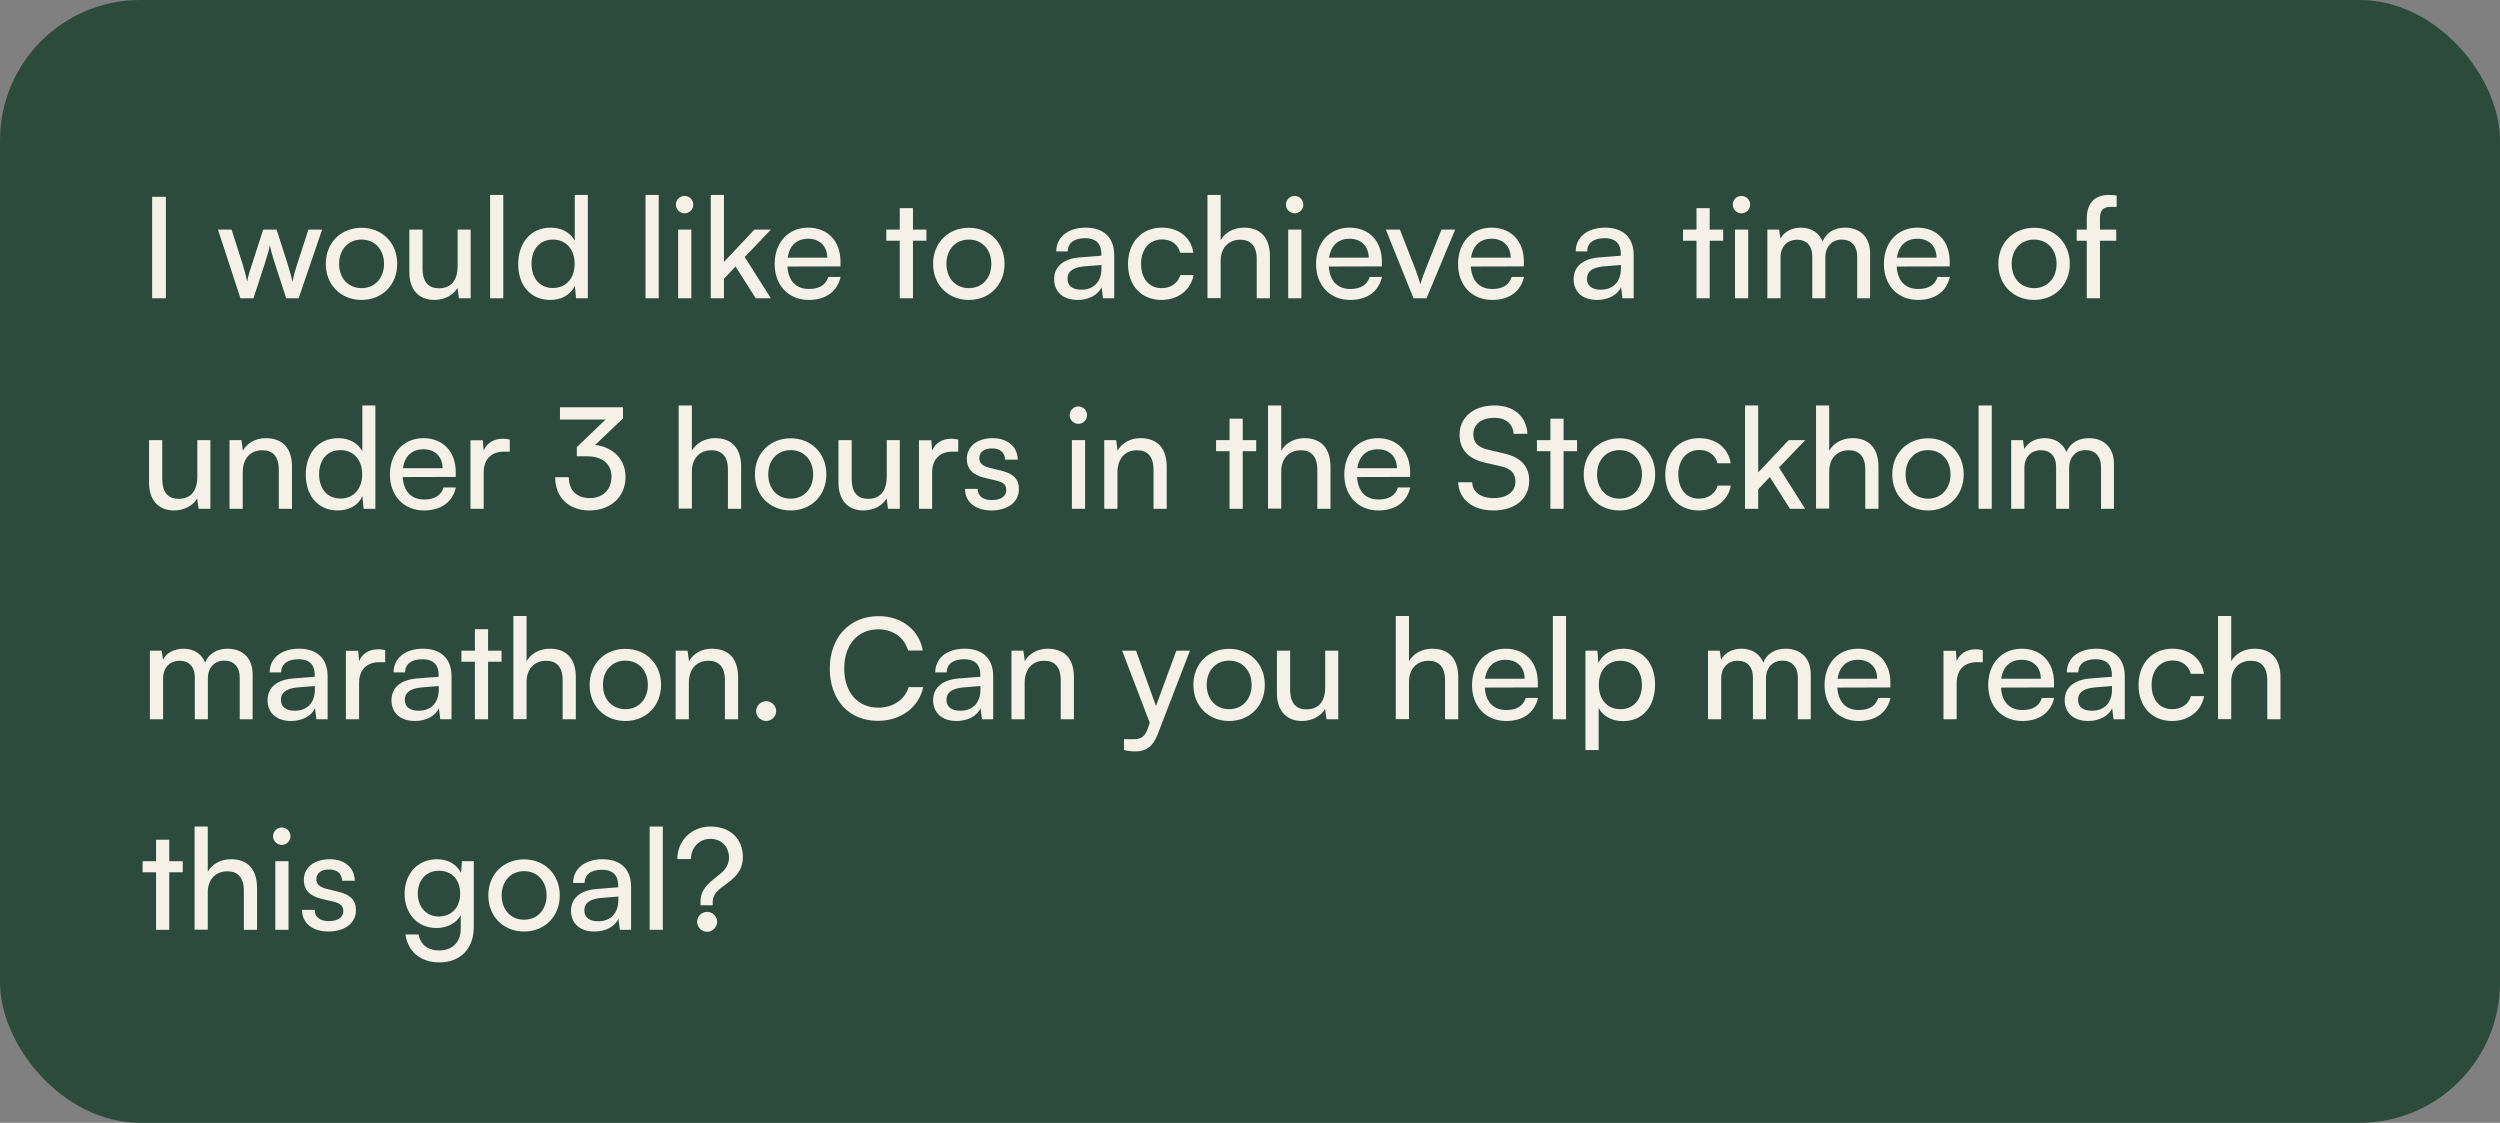 <svg width="285" height="128" viewBox="0 0 285 128" fill="none" xmlns="http://www.w3.org/2000/svg">
<rect x="0" y="0" width="285" height="128" fill="#808080" stroke="none"/>
<rect width="285" height="128" rx="16" fill="#2C4B3D"/>
<path d="M18.912 22.432V34H17.344V22.432H18.912ZM27.409 34L24.849 26.176H26.401L27.697 30.24C27.873 30.816 28.033 31.408 28.177 32.096C28.305 31.408 28.513 30.752 28.689 30.24L30.001 26.176H31.537L32.833 30.24C32.961 30.624 33.217 31.536 33.345 32.096C33.473 31.472 33.617 30.928 33.841 30.24L35.153 26.176H36.721L34.049 34H32.625L31.265 29.808C31.009 29.024 30.849 28.416 30.769 27.984C30.689 28.368 30.545 28.88 30.257 29.824L28.897 34H27.409ZM37.139 30.08C37.139 27.664 38.867 25.968 41.218 25.968C43.554 25.968 45.282 27.664 45.282 30.08C45.282 32.496 43.554 34.192 41.218 34.192C38.867 34.192 37.139 32.496 37.139 30.08ZM38.658 30.08C38.658 31.712 39.699 32.848 41.218 32.848C42.722 32.848 43.779 31.712 43.779 30.08C43.779 28.448 42.722 27.312 41.218 27.312C39.699 27.312 38.658 28.448 38.658 30.08ZM52.168 26.176H53.656V34H52.312L52.152 32.816C51.704 33.632 50.664 34.192 49.512 34.192C47.688 34.192 46.664 32.96 46.664 31.04V26.176H48.168V30.544C48.168 32.224 48.888 32.864 50.04 32.864C51.416 32.864 52.168 31.984 52.168 30.304V26.176ZM57.374 34H55.87V22.224H57.374V34ZM62.724 34.192C60.452 34.192 59.076 32.496 59.076 30.112C59.076 27.712 60.468 25.952 62.788 25.952C63.988 25.952 64.996 26.48 65.524 27.44V22.224H67.012V34H65.668L65.54 32.576C65.028 33.648 63.972 34.192 62.724 34.192ZM63.028 32.832C64.564 32.832 65.508 31.696 65.508 30.064C65.508 28.464 64.564 27.312 63.028 27.312C61.492 27.312 60.596 28.464 60.596 30.064C60.596 31.68 61.492 32.832 63.028 32.832ZM75.093 34H73.589V22.224H75.093V34ZM78.043 24.32C77.499 24.32 77.051 23.872 77.051 23.328C77.051 22.768 77.499 22.336 78.043 22.336C78.587 22.336 79.035 22.768 79.035 23.328C79.035 23.872 78.587 24.32 78.043 24.32ZM77.307 34V26.176H78.811V34H77.307ZM82.53 34H81.026V22.224H82.53V29.856L86.002 26.176H87.89L84.898 29.296L87.874 34H86.146L83.858 30.384L82.53 31.776V34ZM92.198 34.192C89.894 34.192 88.31 32.528 88.31 30.096C88.31 27.648 89.862 25.952 92.134 25.952C94.358 25.952 95.814 27.488 95.814 29.808V30.368L89.766 30.384C89.878 32.032 90.742 32.944 92.23 32.944C93.398 32.944 94.166 32.464 94.422 31.568H95.83C95.446 33.248 94.134 34.192 92.198 34.192ZM92.134 27.216C90.822 27.216 89.99 28 89.798 29.376H94.31C94.31 28.08 93.462 27.216 92.134 27.216ZM104.077 34H102.573V27.44H101.037V26.176H102.573V23.728H104.077V26.176H105.613V27.44H104.077V34ZM106.373 30.08C106.373 27.664 108.101 25.968 110.453 25.968C112.789 25.968 114.517 27.664 114.517 30.08C114.517 32.496 112.789 34.192 110.453 34.192C108.101 34.192 106.373 32.496 106.373 30.08ZM107.893 30.08C107.893 31.712 108.933 32.848 110.453 32.848C111.957 32.848 113.013 31.712 113.013 30.08C113.013 28.448 111.957 27.312 110.453 27.312C108.933 27.312 107.893 28.448 107.893 30.08ZM122.845 34.192C121.165 34.192 120.173 33.248 120.173 31.824C120.173 30.384 121.245 29.488 123.085 29.344L125.549 29.152V28.928C125.549 27.616 124.765 27.152 123.709 27.152C122.445 27.152 121.725 27.712 121.725 28.656H120.413C120.413 27.024 121.757 25.952 123.773 25.952C125.709 25.952 127.021 26.976 127.021 29.088V34H125.741L125.581 32.736C125.181 33.632 124.109 34.192 122.845 34.192ZM123.277 33.024C124.701 33.024 125.565 32.096 125.565 30.624V30.208L123.565 30.368C122.237 30.496 121.693 31.008 121.693 31.776C121.693 32.608 122.301 33.024 123.277 33.024ZM128.592 30.096C128.592 27.648 130.144 25.952 132.432 25.952C134.4 25.952 135.776 27.072 136.048 28.816H134.544C134.288 27.824 133.488 27.296 132.48 27.296C131.056 27.296 130.08 28.384 130.08 30.08C130.08 31.76 130.992 32.848 132.416 32.848C133.488 32.848 134.288 32.288 134.56 31.36H136.064C135.76 33.056 134.304 34.192 132.416 34.192C130.112 34.192 128.592 32.56 128.592 30.096ZM139.155 33.984H137.651V22.224H139.155V27.376C139.651 26.528 140.595 25.952 141.811 25.952C143.811 25.952 144.771 27.216 144.771 29.216V34H143.267V29.552C143.267 27.968 142.515 27.328 141.395 27.328C139.939 27.328 139.155 28.384 139.155 29.728V33.984ZM147.59 24.32C147.046 24.32 146.598 23.872 146.598 23.328C146.598 22.768 147.046 22.336 147.59 22.336C148.134 22.336 148.582 22.768 148.582 23.328C148.582 23.872 148.134 24.32 147.59 24.32ZM146.854 34V26.176H148.358V34H146.854ZM153.917 34.192C151.613 34.192 150.029 32.528 150.029 30.096C150.029 27.648 151.581 25.952 153.853 25.952C156.077 25.952 157.533 27.488 157.533 29.808V30.368L151.485 30.384C151.597 32.032 152.461 32.944 153.949 32.944C155.117 32.944 155.885 32.464 156.141 31.568H157.549C157.165 33.248 155.853 34.192 153.917 34.192ZM153.853 27.216C152.541 27.216 151.709 28 151.517 29.376H156.029C156.029 28.08 155.181 27.216 153.853 27.216ZM161.139 34L157.987 26.176H159.587L161.299 30.544C161.571 31.28 161.795 31.936 161.923 32.416C162.051 31.904 162.307 31.232 162.579 30.544L164.323 26.176H165.891L162.627 34H161.139ZM170.105 34.192C167.801 34.192 166.217 32.528 166.217 30.096C166.217 27.648 167.769 25.952 170.041 25.952C172.265 25.952 173.721 27.488 173.721 29.808V30.368L167.673 30.384C167.785 32.032 168.649 32.944 170.137 32.944C171.305 32.944 172.073 32.464 172.329 31.568H173.737C173.353 33.248 172.041 34.192 170.105 34.192ZM170.041 27.216C168.729 27.216 167.897 28 167.705 29.376H172.217C172.217 28.08 171.369 27.216 170.041 27.216ZM182.064 34.192C180.384 34.192 179.392 33.248 179.392 31.824C179.392 30.384 180.464 29.488 182.304 29.344L184.768 29.152V28.928C184.768 27.616 183.984 27.152 182.928 27.152C181.664 27.152 180.944 27.712 180.944 28.656H179.632C179.632 27.024 180.976 25.952 182.992 25.952C184.928 25.952 186.24 26.976 186.24 29.088V34H184.96L184.8 32.736C184.4 33.632 183.328 34.192 182.064 34.192ZM182.496 33.024C183.92 33.024 184.784 32.096 184.784 30.624V30.208L182.784 30.368C181.456 30.496 180.912 31.008 180.912 31.776C180.912 32.608 181.52 33.024 182.496 33.024ZM194.905 34H193.401V27.44H191.865V26.176H193.401V23.728H194.905V26.176H196.441V27.44H194.905V34ZM198.527 24.32C197.983 24.32 197.535 23.872 197.535 23.328C197.535 22.768 197.983 22.336 198.527 22.336C199.071 22.336 199.519 22.768 199.519 23.328C199.519 23.872 199.071 24.32 198.527 24.32ZM197.791 34V26.176H199.295V34H197.791ZM202.983 34H201.479V26.176H202.823L202.967 27.2C203.367 26.464 204.199 25.952 205.303 25.952C206.519 25.952 207.383 26.56 207.783 27.536C208.151 26.56 209.095 25.952 210.311 25.952C212.103 25.952 213.191 27.072 213.191 28.88V34H211.719V29.248C211.719 28.016 211.031 27.312 209.975 27.312C208.839 27.312 208.087 28.112 208.087 29.36V34H206.599V29.232C206.599 28 205.927 27.328 204.871 27.328C203.735 27.328 202.983 28.112 202.983 29.36V34ZM218.652 34.192C216.348 34.192 214.764 32.528 214.764 30.096C214.764 27.648 216.316 25.952 218.588 25.952C220.812 25.952 222.267 27.488 222.267 29.808V30.368L216.22 30.384C216.332 32.032 217.196 32.944 218.684 32.944C219.852 32.944 220.62 32.464 220.876 31.568H222.284C221.9 33.248 220.588 34.192 218.652 34.192ZM218.588 27.216C217.276 27.216 216.444 28 216.252 29.376H220.764C220.764 28.08 219.916 27.216 218.588 27.216ZM227.81 30.08C227.81 27.664 229.538 25.968 231.89 25.968C234.226 25.968 235.954 27.664 235.954 30.08C235.954 32.496 234.226 34.192 231.89 34.192C229.538 34.192 227.81 32.496 227.81 30.08ZM229.33 30.08C229.33 31.712 230.37 32.848 231.89 32.848C233.394 32.848 234.45 31.712 234.45 30.08C234.45 28.448 233.394 27.312 231.89 27.312C230.37 27.312 229.33 28.448 229.33 30.08ZM236.74 26.176H237.892V24.928C237.892 23.008 238.948 22.224 240.372 22.224C240.66 22.224 240.996 22.24 241.3 22.288V23.584H240.628C239.652 23.584 239.396 24.08 239.396 24.928V26.176H241.252V27.44H239.396V34H237.892V27.44H236.74V26.176ZM22.496 50.176H23.984V58H22.64L22.48 56.816C22.032 57.632 20.992 58.192 19.84 58.192C18.016 58.192 16.992 56.96 16.992 55.04V50.176H18.496V54.544C18.496 56.224 19.216 56.864 20.368 56.864C21.744 56.864 22.496 55.984 22.496 54.304V50.176ZM27.67 58H26.166V50.176H27.526L27.686 51.376C28.182 50.48 29.174 49.952 30.278 49.952C32.342 49.952 33.286 51.216 33.286 53.216V58H31.782V53.552C31.782 51.968 31.046 51.328 29.894 51.328C28.486 51.328 27.67 52.336 27.67 53.856V58ZM38.505 58.192C36.233 58.192 34.857 56.496 34.857 54.112C34.857 51.712 36.249 49.952 38.569 49.952C39.769 49.952 40.777 50.48 41.305 51.44V46.224H42.793V58H41.449L41.321 56.576C40.809 57.648 39.753 58.192 38.505 58.192ZM38.809 56.832C40.345 56.832 41.289 55.696 41.289 54.064C41.289 52.464 40.345 51.312 38.809 51.312C37.273 51.312 36.377 52.464 36.377 54.064C36.377 55.68 37.273 56.832 38.809 56.832ZM48.339 58.192C46.035 58.192 44.451 56.528 44.451 54.096C44.451 51.648 46.003 49.952 48.275 49.952C50.499 49.952 51.955 51.488 51.955 53.808V54.368L45.907 54.384C46.019 56.032 46.883 56.944 48.371 56.944C49.539 56.944 50.307 56.464 50.563 55.568H51.971C51.587 57.248 50.275 58.192 48.339 58.192ZM48.275 51.216C46.963 51.216 46.131 52 45.939 53.376H50.451C50.451 52.08 49.603 51.216 48.275 51.216ZM58.115 50.112V51.488H57.443C56.019 51.488 55.139 52.352 55.139 53.856V58H53.635V50.192H55.043L55.139 51.376C55.459 50.56 56.243 50.016 57.315 50.016C57.587 50.016 57.811 50.048 58.115 50.112ZM66.909 52.016H65.757V50.976L69.037 47.824H63.837V46.432H71.02V47.696L67.853 50.72C69.82 50.96 71.308 52.288 71.308 54.368C71.308 56.704 69.549 58.192 67.197 58.192C64.924 58.192 63.292 56.8 63.292 54.4H64.844C64.844 55.904 65.772 56.784 67.228 56.784C68.733 56.784 69.709 55.824 69.709 54.336C69.709 52.944 68.749 52.016 66.909 52.016ZM78.873 57.984H77.369V46.224H78.873V51.376C79.369 50.528 80.313 49.952 81.529 49.952C83.529 49.952 84.489 51.216 84.489 53.216V58H82.985V53.552C82.985 51.968 82.233 51.328 81.113 51.328C79.657 51.328 78.873 52.384 78.873 53.728V57.984ZM86.06 54.08C86.06 51.664 87.788 49.968 90.14 49.968C92.476 49.968 94.204 51.664 94.204 54.08C94.204 56.496 92.476 58.192 90.14 58.192C87.788 58.192 86.06 56.496 86.06 54.08ZM87.58 54.08C87.58 55.712 88.62 56.848 90.14 56.848C91.644 56.848 92.7 55.712 92.7 54.08C92.7 52.448 91.644 51.312 90.14 51.312C88.62 51.312 87.58 52.448 87.58 54.08ZM101.09 50.176H102.578V58H101.234L101.074 56.816C100.626 57.632 99.586 58.192 98.434 58.192C96.61 58.192 95.586 56.96 95.586 55.04V50.176H97.09V54.544C97.09 56.224 97.81 56.864 98.962 56.864C100.338 56.864 101.09 55.984 101.09 54.304V50.176ZM109.24 50.112V51.488H108.568C107.144 51.488 106.264 52.352 106.264 53.856V58H104.76V50.192H106.168L106.264 51.376C106.584 50.56 107.368 50.016 108.44 50.016C108.712 50.016 108.936 50.048 109.24 50.112ZM110.011 55.728H111.451C111.451 56.528 112.059 57.008 113.051 57.008C114.107 57.008 114.715 56.576 114.715 55.856C114.715 55.328 114.459 55.008 113.643 54.8L112.267 54.48C110.875 54.144 110.219 53.456 110.219 52.304C110.219 50.864 111.435 49.952 113.163 49.952C114.875 49.952 115.995 50.912 116.027 52.4H114.587C114.555 51.616 114.027 51.12 113.115 51.12C112.171 51.12 111.643 51.536 111.643 52.256C111.643 52.784 112.027 53.136 112.795 53.328L114.171 53.664C115.499 53.984 116.155 54.592 116.155 55.76C116.155 57.248 114.875 58.192 113.019 58.192C111.179 58.192 110.011 57.216 110.011 55.728ZM122.933 48.32C122.389 48.32 121.941 47.872 121.941 47.328C121.941 46.768 122.389 46.336 122.933 46.336C123.477 46.336 123.925 46.768 123.925 47.328C123.925 47.872 123.477 48.32 122.933 48.32ZM122.197 58V50.176H123.701V58H122.197ZM127.389 58H125.885V50.176H127.245L127.405 51.376C127.901 50.48 128.893 49.952 129.997 49.952C132.061 49.952 133.005 51.216 133.005 53.216V58H131.501V53.552C131.501 51.968 130.765 51.328 129.613 51.328C128.205 51.328 127.389 52.336 127.389 53.856V58ZM141.671 58H140.167V51.44H138.631V50.176H140.167V47.728H141.671V50.176H143.207V51.44H141.671V58ZM146.061 57.984H144.557V46.224H146.061V51.376C146.557 50.528 147.501 49.952 148.717 49.952C150.717 49.952 151.677 51.216 151.677 53.216V58H150.173V53.552C150.173 51.968 149.421 51.328 148.301 51.328C146.845 51.328 146.061 52.384 146.061 53.728V57.984ZM157.136 58.192C154.832 58.192 153.248 56.528 153.248 54.096C153.248 51.648 154.8 49.952 157.072 49.952C159.296 49.952 160.752 51.488 160.752 53.808V54.368L154.704 54.384C154.816 56.032 155.68 56.944 157.168 56.944C158.336 56.944 159.104 56.464 159.36 55.568H160.768C160.384 57.248 159.072 58.192 157.136 58.192ZM157.072 51.216C155.76 51.216 154.928 52 154.736 53.376H159.248C159.248 52.08 158.4 51.216 157.072 51.216ZM166.391 49.552C166.391 47.568 167.991 46.224 170.375 46.224C172.583 46.224 174.007 47.456 174.135 49.456H172.551C172.471 48.304 171.655 47.632 170.359 47.632C168.903 47.632 167.959 48.368 167.959 49.504C167.959 50.432 168.487 50.992 169.575 51.248L171.479 51.696C173.367 52.128 174.327 53.152 174.327 54.784C174.327 56.864 172.711 58.192 170.247 58.192C167.895 58.192 166.327 56.96 166.231 54.976H167.831C167.863 56.08 168.791 56.784 170.247 56.784C171.783 56.784 172.759 56.064 172.759 54.912C172.759 54 172.263 53.424 171.159 53.168L169.255 52.736C167.367 52.304 166.391 51.216 166.391 49.552ZM178.249 58H176.745V51.44H175.209V50.176H176.745V47.728H178.249V50.176H179.785V51.44H178.249V58ZM180.545 54.08C180.545 51.664 182.273 49.968 184.625 49.968C186.961 49.968 188.689 51.664 188.689 54.08C188.689 56.496 186.961 58.192 184.625 58.192C182.273 58.192 180.545 56.496 180.545 54.08ZM182.065 54.08C182.065 55.712 183.105 56.848 184.625 56.848C186.129 56.848 187.185 55.712 187.185 54.08C187.185 52.448 186.129 51.312 184.625 51.312C183.105 51.312 182.065 52.448 182.065 54.08ZM189.842 54.096C189.842 51.648 191.394 49.952 193.682 49.952C195.65 49.952 197.026 51.072 197.298 52.816H195.794C195.538 51.824 194.738 51.296 193.73 51.296C192.306 51.296 191.33 52.384 191.33 54.08C191.33 55.76 192.242 56.848 193.666 56.848C194.738 56.848 195.538 56.288 195.81 55.36H197.314C197.01 57.056 195.554 58.192 193.666 58.192C191.362 58.192 189.842 56.56 189.842 54.096ZM200.437 58H198.933V46.224H200.437V53.856L203.909 50.176H205.797L202.805 53.296L205.781 58H204.053L201.765 54.384L200.437 55.776V58ZM208.53 57.984H207.026V46.224H208.53V51.376C209.026 50.528 209.97 49.952 211.186 49.952C213.186 49.952 214.146 51.216 214.146 53.216V58H212.642V53.552C212.642 51.968 211.89 51.328 210.77 51.328C209.314 51.328 208.53 52.384 208.53 53.728V57.984ZM215.717 54.08C215.717 51.664 217.445 49.968 219.797 49.968C222.133 49.968 223.861 51.664 223.861 54.08C223.861 56.496 222.133 58.192 219.797 58.192C217.445 58.192 215.717 56.496 215.717 54.08ZM217.237 54.08C217.237 55.712 218.277 56.848 219.797 56.848C221.301 56.848 222.357 55.712 222.357 54.08C222.357 52.448 221.301 51.312 219.797 51.312C218.277 51.312 217.237 52.448 217.237 54.08ZM227.062 58H225.558V46.224H227.062V58ZM230.78 58H229.276V50.176H230.62L230.764 51.2C231.164 50.464 231.996 49.952 233.1 49.952C234.316 49.952 235.18 50.56 235.58 51.536C235.948 50.56 236.892 49.952 238.108 49.952C239.9 49.952 240.988 51.072 240.988 52.88V58H239.516V53.248C239.516 52.016 238.828 51.312 237.772 51.312C236.635 51.312 235.884 52.112 235.884 53.36V58H234.396V53.232C234.396 52 233.724 51.328 232.668 51.328C231.532 51.328 230.78 52.112 230.78 53.36V58ZM18.592 82H17.088V74.176H18.432L18.576 75.2C18.976 74.464 19.808 73.952 20.912 73.952C22.128 73.952 22.992 74.56 23.392 75.536C23.76 74.56 24.704 73.952 25.92 73.952C27.712 73.952 28.8 75.072 28.8 76.88V82H27.328V77.248C27.328 76.016 26.64 75.312 25.584 75.312C24.448 75.312 23.696 76.112 23.696 77.36V82H22.208V77.232C22.208 76 21.536 75.328 20.48 75.328C19.344 75.328 18.592 76.112 18.592 77.36V82ZM33.173 82.192C31.493 82.192 30.501 81.248 30.501 79.824C30.501 78.384 31.573 77.488 33.413 77.344L35.877 77.152V76.928C35.877 75.616 35.093 75.152 34.037 75.152C32.773 75.152 32.053 75.712 32.053 76.656H30.741C30.741 75.024 32.085 73.952 34.101 73.952C36.037 73.952 37.349 74.976 37.349 77.088V82H36.069L35.909 80.736C35.509 81.632 34.437 82.192 33.173 82.192ZM33.605 81.024C35.029 81.024 35.893 80.096 35.893 78.624V78.208L33.893 78.368C32.565 78.496 32.021 79.008 32.021 79.776C32.021 80.608 32.629 81.024 33.605 81.024ZM43.912 74.112V75.488H43.24C41.816 75.488 40.936 76.352 40.936 77.856V82H39.432V74.192H40.84L40.936 75.376C41.256 74.56 42.04 74.016 43.112 74.016C43.384 74.016 43.608 74.048 43.912 74.112ZM47.298 82.192C45.618 82.192 44.626 81.248 44.626 79.824C44.626 78.384 45.698 77.488 47.538 77.344L50.002 77.152V76.928C50.002 75.616 49.218 75.152 48.162 75.152C46.898 75.152 46.178 75.712 46.178 76.656H44.866C44.866 75.024 46.21 73.952 48.226 73.952C50.162 73.952 51.474 74.976 51.474 77.088V82H50.194L50.034 80.736C49.634 81.632 48.562 82.192 47.298 82.192ZM47.73 81.024C49.154 81.024 50.018 80.096 50.018 78.624V78.208L48.018 78.368C46.69 78.496 46.146 79.008 46.146 79.776C46.146 80.608 46.754 81.024 47.73 81.024ZM55.64 82H54.136V75.44H52.6V74.176H54.136V71.728H55.64V74.176H57.176V75.44H55.64V82ZM60.029 81.984H58.526V70.224H60.029V75.376C60.526 74.528 61.469 73.952 62.685 73.952C64.686 73.952 65.645 75.216 65.645 77.216V82H64.141V77.552C64.141 75.968 63.389 75.328 62.27 75.328C60.813 75.328 60.029 76.384 60.029 77.728V81.984ZM67.217 78.08C67.217 75.664 68.945 73.968 71.297 73.968C73.633 73.968 75.361 75.664 75.361 78.08C75.361 80.496 73.633 82.192 71.297 82.192C68.945 82.192 67.217 80.496 67.217 78.08ZM68.737 78.08C68.737 79.712 69.777 80.848 71.297 80.848C72.801 80.848 73.857 79.712 73.857 78.08C73.857 76.448 72.801 75.312 71.297 75.312C69.777 75.312 68.737 76.448 68.737 78.08ZM78.529 82H77.025V74.176H78.385L78.546 75.376C79.041 74.48 80.034 73.952 81.138 73.952C83.201 73.952 84.145 75.216 84.145 77.216V82H82.641V77.552C82.641 75.968 81.906 75.328 80.754 75.328C79.346 75.328 78.529 76.336 78.529 77.856V82ZM87.349 82.192C86.725 82.192 86.197 81.68 86.197 81.072C86.197 80.448 86.725 79.936 87.349 79.936C87.957 79.936 88.485 80.448 88.485 81.072C88.485 81.68 87.957 82.192 87.349 82.192ZM100.082 82.176C96.785 82.176 94.594 79.808 94.594 76.224C94.594 72.656 96.85 70.24 100.162 70.24C102.77 70.24 104.77 71.792 105.202 74.16H103.522C103.09 72.656 101.794 71.744 100.114 71.744C97.778 71.744 96.242 73.504 96.242 76.208C96.242 78.912 97.778 80.672 100.114 80.672C101.81 80.672 103.154 79.76 103.586 78.336H105.25C104.754 80.64 102.69 82.176 100.082 82.176ZM109.048 82.192C107.368 82.192 106.376 81.248 106.376 79.824C106.376 78.384 107.448 77.488 109.288 77.344L111.752 77.152V76.928C111.752 75.616 110.968 75.152 109.912 75.152C108.648 75.152 107.928 75.712 107.928 76.656H106.616C106.616 75.024 107.96 73.952 109.976 73.952C111.912 73.952 113.224 74.976 113.224 77.088V82H111.944L111.784 80.736C111.384 81.632 110.312 82.192 109.048 82.192ZM109.48 81.024C110.904 81.024 111.768 80.096 111.768 78.624V78.208L109.768 78.368C108.44 78.496 107.896 79.008 107.896 79.776C107.896 80.608 108.504 81.024 109.48 81.024ZM116.811 82H115.307V74.176H116.667L116.827 75.376C117.323 74.48 118.315 73.952 119.419 73.952C121.483 73.952 122.427 75.216 122.427 77.216V82H120.923V77.552C120.923 75.968 120.187 75.328 119.035 75.328C117.627 75.328 116.811 76.336 116.811 77.856V82ZM128.133 85.504V84.272H129.141C129.861 84.272 130.437 84.16 130.805 83.168L131.077 82.416L127.925 74.176H129.509L131.781 80.48L134.101 74.176H135.653L131.957 83.76C131.429 85.104 130.645 85.664 129.445 85.664C128.949 85.664 128.533 85.6 128.133 85.504ZM136.045 78.08C136.045 75.664 137.773 73.968 140.125 73.968C142.461 73.968 144.189 75.664 144.189 78.08C144.189 80.496 142.461 82.192 140.125 82.192C137.773 82.192 136.045 80.496 136.045 78.08ZM137.565 78.08C137.565 79.712 138.605 80.848 140.125 80.848C141.629 80.848 142.685 79.712 142.685 78.08C142.685 76.448 141.629 75.312 140.125 75.312C138.605 75.312 137.565 76.448 137.565 78.08ZM151.074 74.176H152.562V82H151.218L151.058 80.816C150.61 81.632 149.57 82.192 148.418 82.192C146.594 82.192 145.57 80.96 145.57 79.04V74.176H147.074V78.544C147.074 80.224 147.794 80.864 148.946 80.864C150.322 80.864 151.074 79.984 151.074 78.304V74.176ZM160.623 81.984H159.119V70.224H160.623V75.376C161.119 74.528 162.063 73.952 163.279 73.952C165.279 73.952 166.239 75.216 166.239 77.216V82H164.735V77.552C164.735 75.968 163.983 75.328 162.863 75.328C161.407 75.328 160.623 76.384 160.623 77.728V81.984ZM171.698 82.192C169.394 82.192 167.81 80.528 167.81 78.096C167.81 75.648 169.362 73.952 171.634 73.952C173.858 73.952 175.314 75.488 175.314 77.808V78.368L169.266 78.384C169.378 80.032 170.242 80.944 171.73 80.944C172.898 80.944 173.666 80.464 173.922 79.568H175.33C174.946 81.248 173.634 82.192 171.698 82.192ZM171.634 75.216C170.322 75.216 169.49 76 169.298 77.376H173.81C173.81 76.08 172.962 75.216 171.634 75.216ZM178.53 82H177.026V70.224H178.53V82ZM180.744 85.504V74.176H182.104L182.216 75.584C182.744 74.512 183.8 73.952 185.048 73.952C187.288 73.952 188.68 75.632 188.68 78.032C188.68 80.416 187.368 82.208 185.048 82.208C183.8 82.208 182.76 81.68 182.248 80.72V85.504H180.744ZM182.264 78.096C182.264 79.696 183.192 80.848 184.728 80.848C186.264 80.848 187.176 79.696 187.176 78.096C187.176 76.48 186.264 75.328 184.728 75.328C183.192 75.328 182.264 76.464 182.264 78.096ZM196.217 82H194.713V74.176H196.057L196.201 75.2C196.601 74.464 197.433 73.952 198.537 73.952C199.753 73.952 200.617 74.56 201.017 75.536C201.385 74.56 202.329 73.952 203.545 73.952C205.337 73.952 206.425 75.072 206.425 76.88V82H204.953V77.248C204.953 76.016 204.265 75.312 203.209 75.312C202.073 75.312 201.321 76.112 201.321 77.36V82H199.833V77.232C199.833 76 199.161 75.328 198.105 75.328C196.969 75.328 196.217 76.112 196.217 77.36V82ZM211.886 82.192C209.582 82.192 207.998 80.528 207.998 78.096C207.998 75.648 209.55 73.952 211.822 73.952C214.046 73.952 215.502 75.488 215.502 77.808V78.368L209.454 78.384C209.566 80.032 210.43 80.944 211.918 80.944C213.086 80.944 213.854 80.464 214.11 79.568H215.518C215.134 81.248 213.822 82.192 211.886 82.192ZM211.822 75.216C210.51 75.216 209.678 76 209.486 77.376H213.998C213.998 76.08 213.15 75.216 211.822 75.216ZM226.037 74.112V75.488H225.365C223.941 75.488 223.061 76.352 223.061 77.856V82H221.557V74.192H222.965L223.061 75.376C223.381 74.56 224.165 74.016 225.237 74.016C225.509 74.016 225.733 74.048 226.037 74.112ZM230.542 82.192C228.238 82.192 226.654 80.528 226.654 78.096C226.654 75.648 228.206 73.952 230.478 73.952C232.702 73.952 234.158 75.488 234.158 77.808V78.368L228.11 78.384C228.222 80.032 229.086 80.944 230.574 80.944C231.742 80.944 232.51 80.464 232.766 79.568H234.174C233.79 81.248 232.478 82.192 230.542 82.192ZM230.478 75.216C229.166 75.216 228.334 76 228.142 77.376H232.654C232.654 76.08 231.806 75.216 230.478 75.216ZM238.048 82.192C236.368 82.192 235.376 81.248 235.376 79.824C235.376 78.384 236.448 77.488 238.288 77.344L240.752 77.152V76.928C240.752 75.616 239.968 75.152 238.912 75.152C237.648 75.152 236.928 75.712 236.928 76.656H235.616C235.616 75.024 236.96 73.952 238.976 73.952C240.912 73.952 242.224 74.976 242.224 77.088V82H240.944L240.784 80.736C240.384 81.632 239.312 82.192 238.048 82.192ZM238.48 81.024C239.904 81.024 240.768 80.096 240.768 78.624V78.208L238.768 78.368C237.44 78.496 236.896 79.008 236.896 79.776C236.896 80.608 237.504 81.024 238.48 81.024ZM243.795 78.096C243.795 75.648 245.347 73.952 247.635 73.952C249.603 73.952 250.979 75.072 251.251 76.816H249.747C249.491 75.824 248.691 75.296 247.683 75.296C246.259 75.296 245.283 76.384 245.283 78.08C245.283 79.76 246.195 80.848 247.619 80.848C248.691 80.848 249.491 80.288 249.763 79.36H251.267C250.963 81.056 249.507 82.192 247.619 82.192C245.315 82.192 243.795 80.56 243.795 78.096ZM254.358 81.984H252.854V70.224H254.358V75.376C254.854 74.528 255.798 73.952 257.014 73.952C259.014 73.952 259.974 75.216 259.974 77.216V82H258.47V77.552C258.47 75.968 257.718 75.328 256.598 75.328C255.142 75.328 254.358 76.384 254.358 77.728V81.984ZM19.296 106H17.792V99.44H16.256V98.176H17.792V95.728H19.296V98.176H20.832V99.44H19.296V106ZM23.686 105.984H22.182V94.224H23.686V99.376C24.182 98.528 25.126 97.952 26.342 97.952C28.342 97.952 29.302 99.216 29.302 101.216V106H27.798V101.552C27.798 99.968 27.046 99.328 25.926 99.328C24.47 99.328 23.686 100.384 23.686 101.728V105.984ZM32.121 96.32C31.577 96.32 31.129 95.872 31.129 95.328C31.129 94.768 31.577 94.336 32.121 94.336C32.665 94.336 33.113 94.768 33.113 95.328C33.113 95.872 32.665 96.32 32.121 96.32ZM31.385 106V98.176H32.889V106H31.385ZM34.432 103.728H35.872C35.872 104.528 36.48 105.008 37.472 105.008C38.528 105.008 39.136 104.576 39.136 103.856C39.136 103.328 38.88 103.008 38.064 102.8L36.688 102.48C35.296 102.144 34.64 101.456 34.64 100.304C34.64 98.864 35.856 97.952 37.584 97.952C39.296 97.952 40.416 98.912 40.448 100.4H39.008C38.976 99.616 38.448 99.12 37.536 99.12C36.592 99.12 36.064 99.536 36.064 100.256C36.064 100.784 36.448 101.136 37.216 101.328L38.592 101.664C39.92 101.984 40.576 102.592 40.576 103.76C40.576 105.248 39.296 106.192 37.44 106.192C35.6 106.192 34.432 105.216 34.432 103.728ZM46.123 101.888C46.123 99.68 47.547 97.952 49.819 97.952C51.083 97.952 52.059 98.528 52.555 99.504L52.667 98.176H54.011V105.68C54.011 108.144 52.491 109.712 50.091 109.712C47.963 109.712 46.507 108.512 46.219 106.528H47.723C47.915 107.68 48.779 108.352 50.091 108.352C51.563 108.352 52.523 107.392 52.523 105.904V104.336C52.011 105.248 50.987 105.792 49.755 105.792C47.531 105.792 46.123 104.08 46.123 101.888ZM47.627 101.856C47.627 103.328 48.539 104.48 50.011 104.48C51.531 104.48 52.459 103.392 52.459 101.856C52.459 100.352 51.563 99.264 50.027 99.264C48.523 99.264 47.627 100.416 47.627 101.856ZM55.67 102.08C55.67 99.664 57.398 97.968 59.75 97.968C62.086 97.968 63.814 99.664 63.814 102.08C63.814 104.496 62.086 106.192 59.75 106.192C57.398 106.192 55.67 104.496 55.67 102.08ZM57.19 102.08C57.19 103.712 58.23 104.848 59.75 104.848C61.254 104.848 62.31 103.712 62.31 102.08C62.31 100.448 61.254 99.312 59.75 99.312C58.23 99.312 57.19 100.448 57.19 102.08ZM67.767 106.192C66.087 106.192 65.095 105.248 65.095 103.824C65.095 102.384 66.167 101.488 68.007 101.344L70.471 101.152V100.928C70.471 99.616 69.687 99.152 68.631 99.152C67.367 99.152 66.647 99.712 66.647 100.656H65.335C65.335 99.024 66.679 97.952 68.695 97.952C70.631 97.952 71.943 98.976 71.943 101.088V106H70.663L70.503 104.736C70.103 105.632 69.031 106.192 67.767 106.192ZM68.199 105.024C69.623 105.024 70.487 104.096 70.487 102.624V102.208L68.487 102.368C67.159 102.496 66.615 103.008 66.615 103.776C66.615 104.608 67.223 105.024 68.199 105.024ZM75.561 106H74.058V94.224H75.561V106ZM81.248 103.2H79.856V102.8C79.856 101.44 80.736 100.704 81.6 100.032C82.383 99.424 83.103 98.832 83.103 97.776C83.103 96.544 82.287 95.632 80.975 95.632C79.712 95.632 78.767 96.624 78.767 97.936H77.216C77.216 95.808 78.847 94.224 81.007 94.224C83.279 94.224 84.688 95.664 84.688 97.696C84.688 99.376 83.6 100.192 82.671 100.864C81.823 101.472 81.248 101.984 81.248 102.8V103.2ZM80.624 106.224C79.984 106.224 79.472 105.712 79.472 105.088C79.472 104.464 79.984 103.952 80.624 103.952C81.231 103.952 81.76 104.48 81.76 105.088C81.76 105.696 81.231 106.224 80.624 106.224Z" fill="#F5F1E8"/>
</svg>
